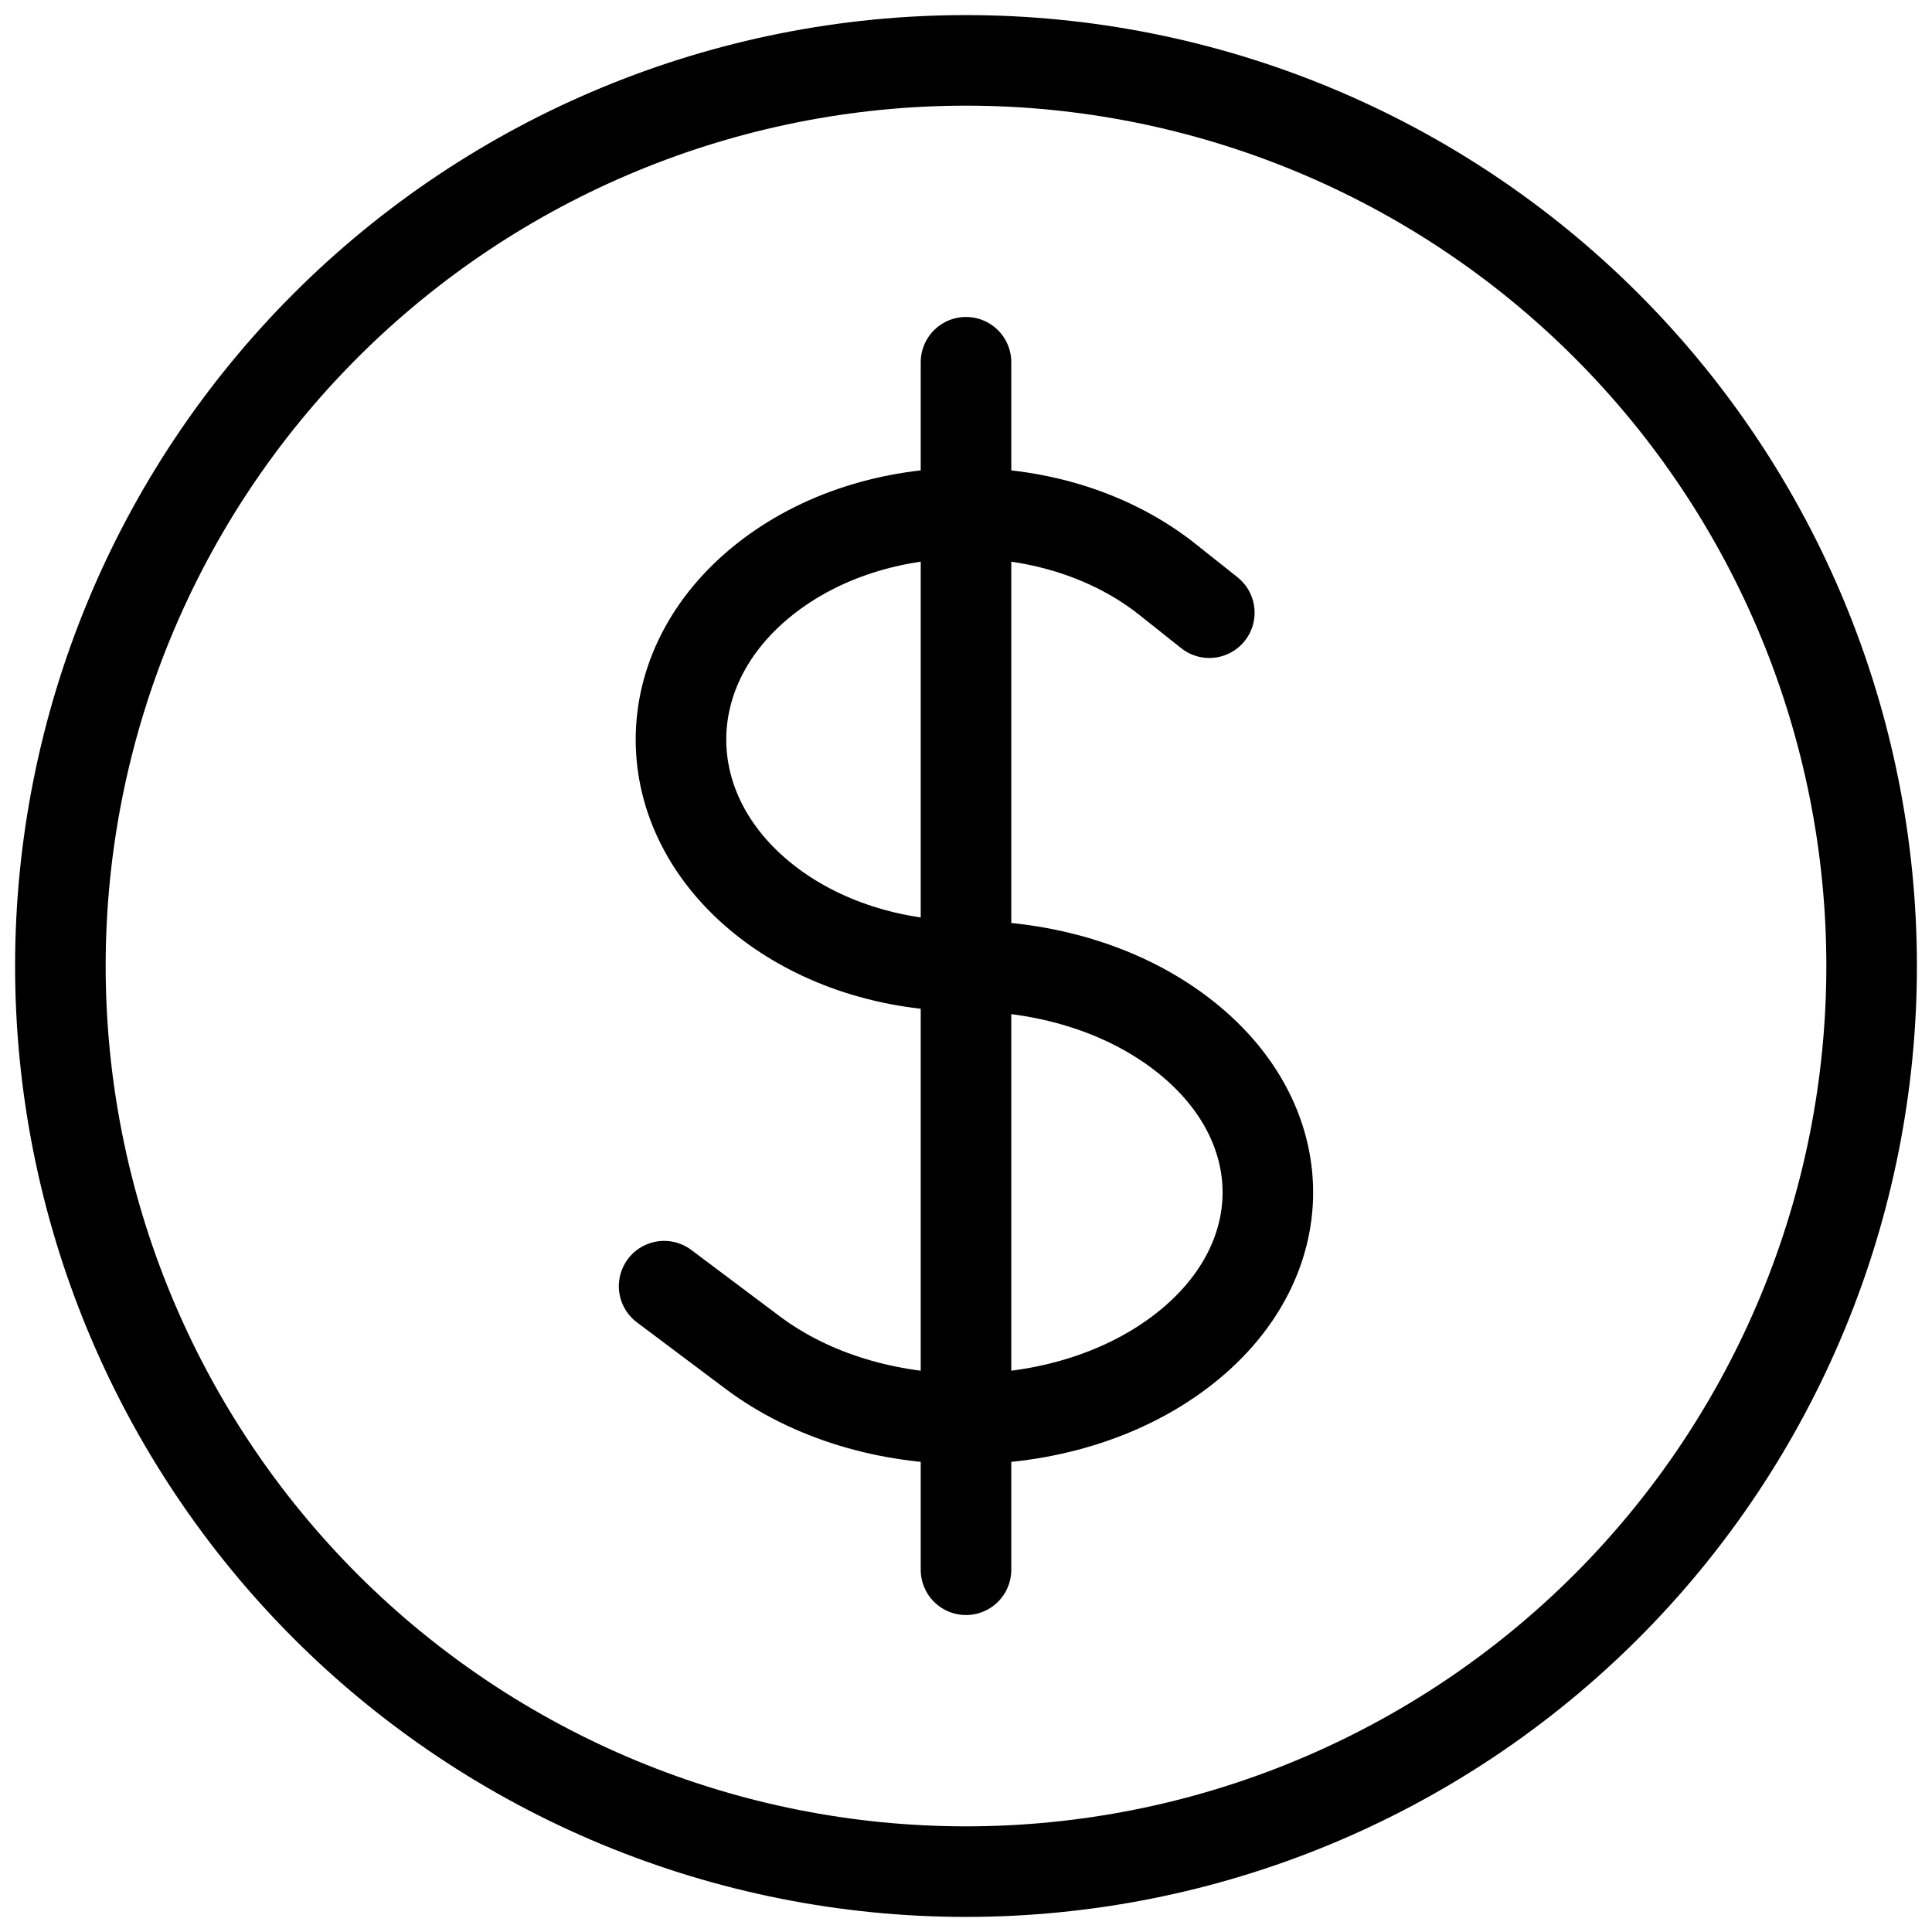 <svg width="32" height="32" viewBox="0 0 32 32" fill="none" xmlns="http://www.w3.org/2000/svg">
<path d="M16 6V26M11 21.303L12.465 22.402C14.417 23.867 17.582 23.867 19.535 22.402C21.488 20.937 21.488 18.563 19.535 17.098C18.56 16.365 17.28 16 16 16C14.792 16 13.583 15.633 12.662 14.902C10.818 13.437 10.818 11.063 12.662 9.598C14.505 8.133 17.495 8.133 19.338 9.598L20.03 10.148M31 16C31 17.97 30.612 19.92 29.858 21.74C29.104 23.56 28 25.214 26.607 26.607C25.214 28 23.56 29.104 21.74 29.858C19.92 30.612 17.97 31 16 31C14.03 31 12.08 30.612 10.26 29.858C8.44 29.104 6.786 28 5.393 26.607C4.001 25.214 2.896 23.56 2.142 21.74C1.388 19.92 1 17.97 1 16C1 12.022 2.58 8.206 5.393 5.393C8.206 2.58 12.022 1 16 1C19.978 1 23.794 2.58 26.607 5.393C29.42 8.206 31 12.022 31 16Z" stroke="black" stroke-width="1.5" stroke-linecap="round" stroke-linejoin="round"/>
</svg>
